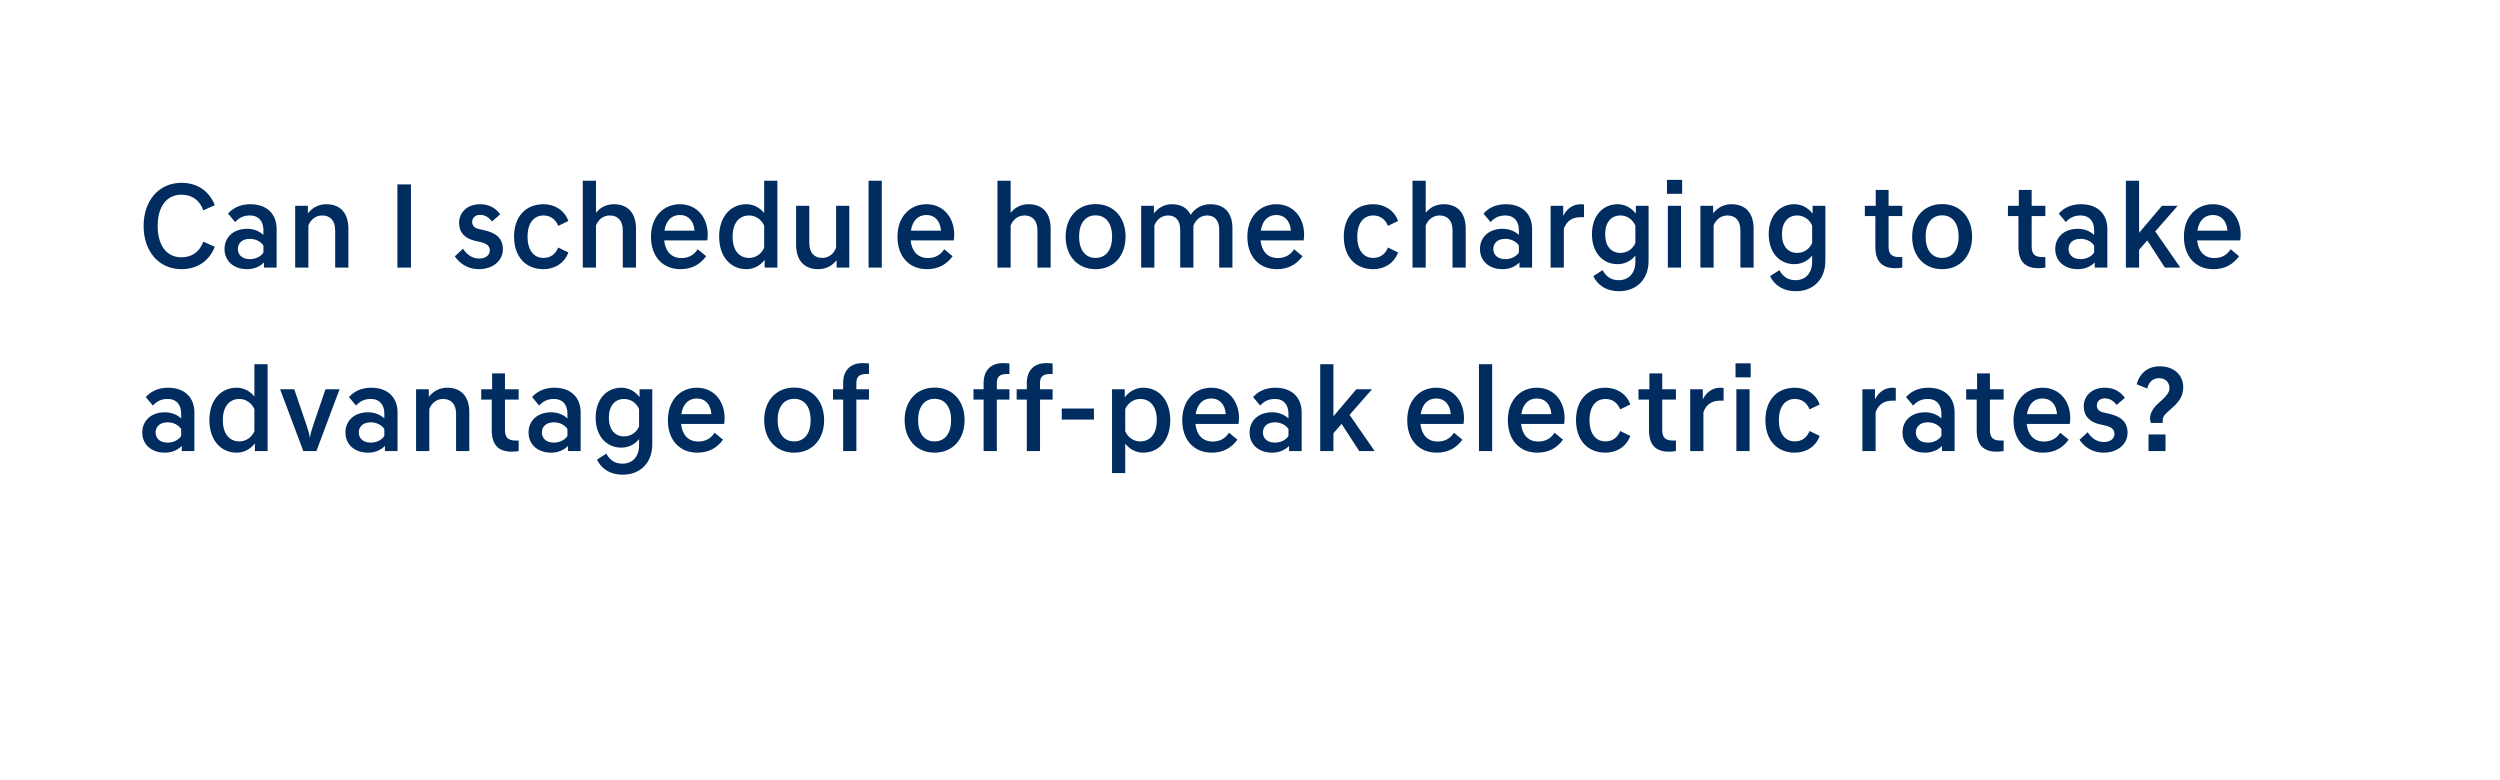 <svg width="327" height="102" viewBox="0 0 327 102" fill="none" xmlns="http://www.w3.org/2000/svg">
<g filter="url(#filter0_d_82_7068)">
<rect x="6" y="2" width="315" height="72" rx="8" fill="white"/>
<path d="M18.784 25.56C18.784 22.216 20.8 19.912 23.744 19.912C25.728 19.912 27.344 20.92 28.096 22.84L26.592 23.512C26.128 22.2 25.12 21.464 23.744 21.464C21.744 21.464 20.624 23.08 20.624 25.56C20.624 28.04 21.744 29.656 23.744 29.656C25.12 29.656 26.128 28.92 26.592 27.608L28.096 28.28C27.344 30.2 25.728 31.208 23.744 31.208C20.8 31.208 18.784 28.904 18.784 25.56ZM32.327 31.208C30.487 31.208 29.367 30.072 29.367 28.568C29.367 27.064 30.487 25.928 32.327 25.928C33.143 25.928 33.879 26.2 34.455 26.728V26.088C34.455 25.032 33.911 24.184 32.679 24.184C31.751 24.184 31.191 24.568 30.759 25.048L29.831 23.944C30.359 23.32 31.303 22.712 32.727 22.712C34.983 22.712 36.183 24.056 36.183 25.944V31H34.535V30.328C33.959 30.904 33.191 31.208 32.327 31.208ZM32.679 29.896C33.399 29.896 34.103 29.576 34.455 29.032V28.12C34.103 27.56 33.399 27.24 32.679 27.24C31.559 27.24 31.111 27.912 31.111 28.568C31.111 29.224 31.559 29.896 32.679 29.896ZM38.609 31V22.92H40.273V23.912C40.753 23.272 41.585 22.712 42.657 22.712C44.625 22.712 45.569 23.976 45.569 25.928V31H43.841V26.136C43.841 24.84 43.185 24.184 42.145 24.184C41.249 24.184 40.609 24.776 40.337 25.496V31H38.609ZM51.978 31V20.12H53.754V31H51.978ZM65.424 24.04L64.352 24.968C63.904 24.392 63.408 24.104 62.784 24.104C62.16 24.104 61.76 24.52 61.76 25.016C61.76 25.512 62.032 25.816 62.656 25.96L63.28 26.104C64.912 26.456 65.776 27.176 65.776 28.632C65.776 30.008 64.576 31.208 62.624 31.208C61.216 31.208 60.144 30.488 59.488 29.528L60.56 28.536C61.072 29.32 61.776 29.816 62.688 29.816C63.504 29.816 64.064 29.4 64.064 28.744C64.064 28.12 63.616 27.832 62.768 27.64L62.128 27.496C60.8 27.192 60.048 26.408 60.048 25.144C60.048 23.848 61.04 22.712 62.816 22.712C64 22.712 64.88 23.256 65.424 24.04ZM68.999 26.952C68.999 28.632 69.751 29.736 71.095 29.736C72.007 29.736 72.679 29.224 73.015 28.376L74.343 29.016C73.831 30.424 72.551 31.208 71.095 31.208C68.695 31.208 67.239 29.512 67.239 26.952C67.239 24.408 68.695 22.712 71.095 22.712C72.551 22.712 73.831 23.496 74.343 24.904L73.015 25.544C72.679 24.696 72.007 24.184 71.095 24.184C69.751 24.184 68.999 25.288 68.999 26.952ZM76.228 31V19.64H77.956V23.832C78.452 23.208 79.252 22.712 80.276 22.712C82.244 22.712 83.188 23.976 83.188 25.928V31H81.46V26.136C81.46 24.84 80.804 24.184 79.764 24.184C78.868 24.184 78.228 24.776 77.956 25.496V31H76.228ZM89.004 31.208C86.684 31.208 85.148 29.56 85.148 26.968C85.148 24.312 86.812 22.712 88.94 22.712C91.116 22.712 92.572 24.392 92.572 26.712C92.572 26.936 92.54 27.224 92.508 27.448H86.876C87.02 28.856 87.788 29.752 89.132 29.752C90.092 29.752 90.796 29.336 91.26 28.6L92.364 29.512C91.58 30.584 90.508 31.208 89.004 31.208ZM88.94 24.12C87.852 24.12 87.116 24.84 86.908 26.168H90.844C90.732 24.84 89.996 24.12 88.94 24.12ZM100.016 31V29.992C99.456 30.728 98.608 31.208 97.632 31.208C95.536 31.208 94.064 29.544 94.064 26.952C94.064 24.376 95.536 22.712 97.632 22.712C98.56 22.712 99.392 23.16 99.952 23.864V19.64H101.68V31H100.016ZM95.824 26.952C95.824 28.776 96.704 29.736 98 29.736C98.832 29.736 99.6 29.224 99.952 28.408V25.512C99.6 24.712 98.832 24.184 98 24.184C96.704 24.184 95.824 25.144 95.824 26.952ZM111.089 22.92V31H109.425V30.024C108.945 30.68 108.113 31.208 107.041 31.208C105.089 31.208 104.129 29.944 104.129 27.992V22.92H105.857V27.784C105.857 29.064 106.513 29.736 107.553 29.736C108.449 29.736 109.073 29.144 109.361 28.424V22.92H111.089ZM113.609 31V19.64H115.337V31H113.609ZM121.244 31.208C118.924 31.208 117.388 29.56 117.388 26.968C117.388 24.312 119.052 22.712 121.18 22.712C123.356 22.712 124.812 24.392 124.812 26.712C124.812 26.936 124.78 27.224 124.748 27.448H119.116C119.26 28.856 120.028 29.752 121.372 29.752C122.332 29.752 123.036 29.336 123.5 28.6L124.604 29.512C123.82 30.584 122.748 31.208 121.244 31.208ZM121.18 24.12C120.092 24.12 119.356 24.84 119.148 26.168H123.084C122.972 24.84 122.236 24.12 121.18 24.12ZM130.465 31V19.64H132.193V23.832C132.689 23.208 133.489 22.712 134.513 22.712C136.481 22.712 137.425 23.976 137.425 25.928V31H135.697V26.136C135.697 24.84 135.041 24.184 134.001 24.184C133.105 24.184 132.465 24.776 132.193 25.496V31H130.465ZM143.305 29.736C144.697 29.736 145.465 28.632 145.465 26.952C145.465 25.272 144.697 24.168 143.305 24.168C141.913 24.168 141.145 25.272 141.145 26.952C141.145 28.632 141.913 29.736 143.305 29.736ZM143.305 22.696C145.689 22.696 147.225 24.456 147.225 26.952C147.225 29.448 145.689 31.208 143.305 31.208C140.921 31.208 139.385 29.448 139.385 26.952C139.385 24.456 140.921 22.696 143.305 22.696ZM149.265 31V22.92H150.929V23.912C151.409 23.272 152.225 22.712 153.297 22.712C154.497 22.712 155.313 23.224 155.745 24.104C156.193 23.368 157.089 22.712 158.305 22.712C160.241 22.712 161.201 23.928 161.201 25.832V31H159.473V26.024C159.473 24.808 158.849 24.184 157.889 24.184C156.993 24.184 156.369 24.792 156.097 25.528V31H154.369V26.024C154.369 24.808 153.745 24.184 152.785 24.184C151.889 24.184 151.265 24.776 150.993 25.496V31H149.265ZM167.01 31.208C164.69 31.208 163.154 29.56 163.154 26.968C163.154 24.312 164.818 22.712 166.946 22.712C169.122 22.712 170.578 24.392 170.578 26.712C170.578 26.936 170.546 27.224 170.514 27.448H164.882C165.026 28.856 165.794 29.752 167.138 29.752C168.098 29.752 168.802 29.336 169.266 28.6L170.37 29.512C169.586 30.584 168.514 31.208 167.01 31.208ZM166.946 24.12C165.858 24.12 165.122 24.84 164.914 26.168H168.85C168.738 24.84 168.002 24.12 166.946 24.12ZM177.527 26.952C177.527 28.632 178.279 29.736 179.623 29.736C180.535 29.736 181.207 29.224 181.543 28.376L182.871 29.016C182.359 30.424 181.079 31.208 179.623 31.208C177.223 31.208 175.767 29.512 175.767 26.952C175.767 24.408 177.223 22.712 179.623 22.712C181.079 22.712 182.359 23.496 182.871 24.904L181.543 25.544C181.207 24.696 180.535 24.184 179.623 24.184C178.279 24.184 177.527 25.288 177.527 26.952ZM184.756 31V19.64H186.484V23.832C186.98 23.208 187.78 22.712 188.804 22.712C190.772 22.712 191.716 23.976 191.716 25.928V31H189.988V26.136C189.988 24.84 189.332 24.184 188.292 24.184C187.396 24.184 186.756 24.776 186.484 25.496V31H184.756ZM196.54 31.208C194.7 31.208 193.58 30.072 193.58 28.568C193.58 27.064 194.7 25.928 196.54 25.928C197.356 25.928 198.092 26.2 198.668 26.728V26.088C198.668 25.032 198.124 24.184 196.892 24.184C195.964 24.184 195.404 24.568 194.972 25.048L194.044 23.944C194.572 23.32 195.516 22.712 196.94 22.712C199.196 22.712 200.396 24.056 200.396 25.944V31H198.748V30.328C198.172 30.904 197.404 31.208 196.54 31.208ZM196.892 29.896C197.612 29.896 198.316 29.576 198.668 29.032V28.12C198.316 27.56 197.612 27.24 196.892 27.24C195.772 27.24 195.324 27.912 195.324 28.568C195.324 29.224 195.772 29.896 196.892 29.896ZM202.821 31V22.92H204.469V24.248C204.885 23.368 205.701 22.712 206.741 22.712C206.901 22.712 207.045 22.728 207.189 22.744V24.408H206.741C205.749 24.408 204.949 24.808 204.549 25.928V31H202.821ZM211.586 30.552C209.618 30.552 208.226 29.016 208.226 26.632C208.226 24.264 209.618 22.712 211.586 22.712C212.562 22.712 213.41 23.208 213.97 23.944V22.92H215.634V30.136C215.634 32.536 214.05 34.088 211.794 34.088C209.986 34.088 208.914 33.192 208.402 32.12L209.618 31.336C210.05 32.12 210.674 32.648 211.73 32.648C213.026 32.648 213.906 31.752 213.906 30.232V29.432C213.346 30.12 212.53 30.552 211.586 30.552ZM211.954 29.08C212.802 29.08 213.57 28.584 213.906 27.784V25.512C213.57 24.696 212.802 24.184 211.954 24.184C210.77 24.184 209.954 25.048 209.954 26.632C209.954 28.232 210.77 29.08 211.954 29.08ZM218.153 31V22.92H219.881V31H218.153ZM218.041 21.352V19.528H220.025V21.352H218.041ZM222.412 31V22.92H224.076V23.912C224.556 23.272 225.388 22.712 226.46 22.712C228.428 22.712 229.372 23.976 229.372 25.928V31H227.644V26.136C227.644 24.84 226.988 24.184 225.948 24.184C225.052 24.184 224.412 24.776 224.14 25.496V31H222.412ZM234.708 30.552C232.74 30.552 231.348 29.016 231.348 26.632C231.348 24.264 232.74 22.712 234.708 22.712C235.684 22.712 236.532 23.208 237.092 23.944V22.92H238.756V30.136C238.756 32.536 237.172 34.088 234.916 34.088C233.108 34.088 232.036 33.192 231.524 32.12L232.74 31.336C233.172 32.12 233.796 32.648 234.852 32.648C236.148 32.648 237.028 31.752 237.028 30.232V29.432C236.468 30.12 235.652 30.552 234.708 30.552ZM235.076 29.08C235.924 29.08 236.692 28.584 237.028 27.784V25.512C236.692 24.696 235.924 24.184 235.076 24.184C233.892 24.184 233.076 25.048 233.076 26.632C233.076 28.232 233.892 29.08 235.076 29.08ZM247.921 31.08C246.193 31.08 245.297 30.216 245.297 28.28V24.264H243.921V22.92H245.345V20.84H247.025V22.92H248.817V24.264H247.025V28.232C247.025 29.256 247.457 29.624 248.433 29.624H248.817V31C248.561 31.048 248.225 31.08 247.921 31.08ZM254.03 29.736C255.422 29.736 256.19 28.632 256.19 26.952C256.19 25.272 255.422 24.168 254.03 24.168C252.638 24.168 251.87 25.272 251.87 26.952C251.87 28.632 252.638 29.736 254.03 29.736ZM254.03 22.696C256.414 22.696 257.95 24.456 257.95 26.952C257.95 29.448 256.414 31.208 254.03 31.208C251.646 31.208 250.11 29.448 250.11 26.952C250.11 24.456 251.646 22.696 254.03 22.696ZM266.637 31.08C264.909 31.08 264.013 30.216 264.013 28.28V24.264H262.637V22.92H264.061V20.84H265.741V22.92H267.533V24.264H265.741V28.232C265.741 29.256 266.173 29.624 267.149 29.624H267.533V31C267.277 31.048 266.941 31.08 266.637 31.08ZM271.784 31.208C269.944 31.208 268.824 30.072 268.824 28.568C268.824 27.064 269.944 25.928 271.784 25.928C272.6 25.928 273.336 26.2 273.912 26.728V26.088C273.912 25.032 273.368 24.184 272.136 24.184C271.208 24.184 270.648 24.568 270.216 25.048L269.288 23.944C269.816 23.32 270.76 22.712 272.184 22.712C274.44 22.712 275.64 24.056 275.64 25.944V31H273.992V30.328C273.416 30.904 272.648 31.208 271.784 31.208ZM272.136 29.896C272.856 29.896 273.56 29.576 273.912 29.032V28.12C273.56 27.56 272.856 27.24 272.136 27.24C271.016 27.24 270.568 27.912 270.568 28.568C270.568 29.224 271.016 29.896 272.136 29.896ZM278.065 31V19.64H279.793V26.456L282.785 22.92H284.785V22.984L281.905 26.264L285.153 30.952V31H283.169L280.865 27.448L279.793 28.664V31H278.065ZM289.513 31.208C287.193 31.208 285.657 29.56 285.657 26.968C285.657 24.312 287.321 22.712 289.449 22.712C291.625 22.712 293.081 24.392 293.081 26.712C293.081 26.936 293.049 27.224 293.017 27.448H287.385C287.529 28.856 288.297 29.752 289.641 29.752C290.601 29.752 291.305 29.336 291.769 28.6L292.873 29.512C292.089 30.584 291.017 31.208 289.513 31.208ZM289.449 24.12C288.361 24.12 287.625 24.84 287.417 26.168H291.353C291.241 24.84 290.505 24.12 289.449 24.12ZM21.568 55.208C19.728 55.208 18.608 54.072 18.608 52.568C18.608 51.064 19.728 49.928 21.568 49.928C22.384 49.928 23.12 50.2 23.696 50.728V50.088C23.696 49.032 23.152 48.184 21.92 48.184C20.992 48.184 20.432 48.568 20 49.048L19.072 47.944C19.6 47.32 20.544 46.712 21.968 46.712C24.224 46.712 25.424 48.056 25.424 49.944V55H23.776V54.328C23.2 54.904 22.432 55.208 21.568 55.208ZM21.92 53.896C22.64 53.896 23.344 53.576 23.696 53.032V52.12C23.344 51.56 22.64 51.24 21.92 51.24C20.8 51.24 20.352 51.912 20.352 52.568C20.352 53.224 20.8 53.896 21.92 53.896ZM33.338 55V53.992C32.778 54.728 31.93 55.208 30.954 55.208C28.858 55.208 27.386 53.544 27.386 50.952C27.386 48.376 28.858 46.712 30.954 46.712C31.882 46.712 32.714 47.16 33.274 47.864V43.64H35.002V55H33.338ZM29.146 50.952C29.146 52.776 30.026 53.736 31.322 53.736C32.154 53.736 32.922 53.224 33.274 52.408V49.512C32.922 48.712 32.154 48.184 31.322 48.184C30.026 48.184 29.146 49.144 29.146 50.952ZM39.675 55L36.635 46.92H38.491L40.091 51.608C40.315 52.28 40.507 52.952 40.507 53.208H40.555C40.555 52.952 40.747 52.28 40.971 51.608L42.571 46.92H44.411L41.387 55H39.675ZM48.143 55.208C46.303 55.208 45.183 54.072 45.183 52.568C45.183 51.064 46.303 49.928 48.143 49.928C48.959 49.928 49.695 50.2 50.271 50.728V50.088C50.271 49.032 49.727 48.184 48.495 48.184C47.567 48.184 47.007 48.568 46.575 49.048L45.647 47.944C46.175 47.32 47.119 46.712 48.543 46.712C50.799 46.712 51.999 48.056 51.999 49.944V55H50.351V54.328C49.775 54.904 49.007 55.208 48.143 55.208ZM48.495 53.896C49.215 53.896 49.919 53.576 50.271 53.032V52.12C49.919 51.56 49.215 51.24 48.495 51.24C47.375 51.24 46.927 51.912 46.927 52.568C46.927 53.224 47.375 53.896 48.495 53.896ZM54.425 55V46.92H56.089V47.912C56.569 47.272 57.401 46.712 58.473 46.712C60.441 46.712 61.385 47.976 61.385 49.928V55H59.657V50.136C59.657 48.84 59.001 48.184 57.961 48.184C57.065 48.184 56.425 48.776 56.153 49.496V55H54.425ZM66.946 55.08C65.218 55.08 64.322 54.216 64.322 52.28V48.264H62.946V46.92H64.37V44.84H66.05V46.92H67.842V48.264H66.05V52.232C66.05 53.256 66.482 53.624 67.458 53.624H67.842V55C67.586 55.048 67.25 55.08 66.946 55.08ZM72.093 55.208C70.253 55.208 69.133 54.072 69.133 52.568C69.133 51.064 70.253 49.928 72.093 49.928C72.909 49.928 73.645 50.2 74.221 50.728V50.088C74.221 49.032 73.677 48.184 72.445 48.184C71.517 48.184 70.957 48.568 70.525 49.048L69.597 47.944C70.125 47.32 71.069 46.712 72.493 46.712C74.749 46.712 75.949 48.056 75.949 49.944V55H74.301V54.328C73.725 54.904 72.957 55.208 72.093 55.208ZM72.445 53.896C73.165 53.896 73.869 53.576 74.221 53.032V52.12C73.869 51.56 73.165 51.24 72.445 51.24C71.325 51.24 70.877 51.912 70.877 52.568C70.877 53.224 71.325 53.896 72.445 53.896ZM81.271 54.552C79.303 54.552 77.911 53.016 77.911 50.632C77.911 48.264 79.303 46.712 81.271 46.712C82.247 46.712 83.095 47.208 83.655 47.944V46.92H85.319V54.136C85.319 56.536 83.735 58.088 81.479 58.088C79.671 58.088 78.599 57.192 78.087 56.12L79.303 55.336C79.735 56.12 80.359 56.648 81.415 56.648C82.711 56.648 83.591 55.752 83.591 54.232V53.432C83.031 54.12 82.215 54.552 81.271 54.552ZM81.639 53.08C82.487 53.08 83.255 52.584 83.591 51.784V49.512C83.255 48.696 82.487 48.184 81.639 48.184C80.455 48.184 79.639 49.048 79.639 50.632C79.639 52.232 80.455 53.08 81.639 53.08ZM91.213 55.208C88.893 55.208 87.357 53.56 87.357 50.968C87.357 48.312 89.021 46.712 91.149 46.712C93.325 46.712 94.781 48.392 94.781 50.712C94.781 50.936 94.749 51.224 94.717 51.448H89.085C89.229 52.856 89.997 53.752 91.341 53.752C92.301 53.752 93.005 53.336 93.469 52.6L94.573 53.512C93.789 54.584 92.717 55.208 91.213 55.208ZM91.149 48.12C90.061 48.12 89.325 48.84 89.117 50.168H93.053C92.941 48.84 92.205 48.12 91.149 48.12ZM103.874 53.736C105.266 53.736 106.034 52.632 106.034 50.952C106.034 49.272 105.266 48.168 103.874 48.168C102.482 48.168 101.714 49.272 101.714 50.952C101.714 52.632 102.482 53.736 103.874 53.736ZM103.874 46.696C106.258 46.696 107.794 48.456 107.794 50.952C107.794 53.448 106.258 55.208 103.874 55.208C101.49 55.208 99.954 53.448 99.954 50.952C99.954 48.456 101.49 46.696 103.874 46.696ZM110.285 55V48.264H108.957V46.92H110.285V46.072C110.285 44.584 111.117 43.496 112.813 43.496C113.101 43.496 113.389 43.512 113.661 43.544V44.92H113.309C112.397 44.92 112.013 45.272 112.013 46.104V46.92H113.661V48.264H112.013V55H110.285ZM122.246 53.736C123.638 53.736 124.406 52.632 124.406 50.952C124.406 49.272 123.638 48.168 122.246 48.168C120.854 48.168 120.086 49.272 120.086 50.952C120.086 52.632 120.854 53.736 122.246 53.736ZM122.246 46.696C124.63 46.696 126.166 48.456 126.166 50.952C126.166 53.448 124.63 55.208 122.246 55.208C119.862 55.208 118.326 53.448 118.326 50.952C118.326 48.456 119.862 46.696 122.246 46.696ZM128.657 55V48.264H127.329V46.92H128.657V46.072C128.657 44.584 129.489 43.496 131.185 43.496C131.473 43.496 131.761 43.512 132.033 43.544V44.92H131.681C130.769 44.92 130.385 45.272 130.385 46.104V46.92H132.033V48.264H130.385V55H128.657ZM134.307 55V48.264H132.979V46.92H134.307V46.072C134.307 44.584 135.139 43.496 136.835 43.496C137.123 43.496 137.411 43.512 137.683 43.544V44.92H137.331C136.419 44.92 136.035 45.272 136.035 46.104V46.92H137.683V48.264H136.035V55H134.307ZM143.086 50.888H138.878V49.432H143.086V50.888ZM153.069 50.952C153.069 53.544 151.613 55.208 149.533 55.208C148.573 55.208 147.741 54.744 147.181 54.024V57.88H145.453V46.92H147.117V47.976C147.677 47.224 148.541 46.712 149.533 46.712C151.613 46.712 153.069 48.376 153.069 50.952ZM149.133 48.184C148.285 48.184 147.533 48.712 147.181 49.496V52.408C147.533 53.224 148.285 53.736 149.133 53.736C150.429 53.736 151.309 52.776 151.309 50.952C151.309 49.144 150.429 48.184 149.133 48.184ZM158.494 55.208C156.174 55.208 154.638 53.56 154.638 50.968C154.638 48.312 156.302 46.712 158.43 46.712C160.606 46.712 162.062 48.392 162.062 50.712C162.062 50.936 162.03 51.224 161.998 51.448H156.366C156.51 52.856 157.278 53.752 158.622 53.752C159.582 53.752 160.286 53.336 160.75 52.6L161.854 53.512C161.07 54.584 159.998 55.208 158.494 55.208ZM158.43 48.12C157.342 48.12 156.606 48.84 156.398 50.168H160.334C160.222 48.84 159.486 48.12 158.43 48.12ZM166.402 55.208C164.562 55.208 163.442 54.072 163.442 52.568C163.442 51.064 164.562 49.928 166.402 49.928C167.218 49.928 167.954 50.2 168.53 50.728V50.088C168.53 49.032 167.986 48.184 166.754 48.184C165.826 48.184 165.266 48.568 164.834 49.048L163.906 47.944C164.434 47.32 165.378 46.712 166.802 46.712C169.058 46.712 170.258 48.056 170.258 49.944V55H168.61V54.328C168.034 54.904 167.266 55.208 166.402 55.208ZM166.754 53.896C167.474 53.896 168.178 53.576 168.53 53.032V52.12C168.178 51.56 167.474 51.24 166.754 51.24C165.634 51.24 165.186 51.912 165.186 52.568C165.186 53.224 165.634 53.896 166.754 53.896ZM172.684 55V43.64H174.412V50.456L177.404 46.92H179.404V46.984L176.524 50.264L179.772 54.952V55H177.788L175.484 51.448L174.412 52.664V55H172.684ZM187.923 55.208C185.603 55.208 184.067 53.56 184.067 50.968C184.067 48.312 185.731 46.712 187.859 46.712C190.035 46.712 191.491 48.392 191.491 50.712C191.491 50.936 191.459 51.224 191.427 51.448H185.795C185.939 52.856 186.707 53.752 188.051 53.752C189.011 53.752 189.715 53.336 190.179 52.6L191.283 53.512C190.499 54.584 189.427 55.208 187.923 55.208ZM187.859 48.12C186.771 48.12 186.035 48.84 185.827 50.168H189.763C189.651 48.84 188.915 48.12 187.859 48.12ZM193.446 55V43.64H195.174V55H193.446ZM201.082 55.208C198.762 55.208 197.226 53.56 197.226 50.968C197.226 48.312 198.89 46.712 201.018 46.712C203.194 46.712 204.65 48.392 204.65 50.712C204.65 50.936 204.618 51.224 204.586 51.448H198.954C199.098 52.856 199.866 53.752 201.21 53.752C202.17 53.752 202.874 53.336 203.338 52.6L204.442 53.512C203.658 54.584 202.586 55.208 201.082 55.208ZM201.018 48.12C199.93 48.12 199.194 48.84 198.986 50.168H202.922C202.81 48.84 202.074 48.12 201.018 48.12ZM207.902 50.952C207.902 52.632 208.654 53.736 209.998 53.736C210.91 53.736 211.582 53.224 211.918 52.376L213.246 53.016C212.734 54.424 211.454 55.208 209.998 55.208C207.598 55.208 206.142 53.512 206.142 50.952C206.142 48.408 207.598 46.712 209.998 46.712C211.454 46.712 212.734 47.496 213.246 48.904L211.918 49.544C211.582 48.696 210.91 48.184 209.998 48.184C208.654 48.184 207.902 49.288 207.902 50.952ZM218.315 55.08C216.587 55.08 215.691 54.216 215.691 52.28V48.264H214.315V46.92H215.739V44.84H217.419V46.92H219.211V48.264H217.419V52.232C217.419 53.256 217.851 53.624 218.827 53.624H219.211V55C218.955 55.048 218.619 55.08 218.315 55.08ZM221.078 55V46.92H222.726V48.248C223.142 47.368 223.958 46.712 224.998 46.712C225.158 46.712 225.302 46.728 225.446 46.744V48.408H224.998C224.006 48.408 223.206 48.808 222.806 49.928V55H221.078ZM227.118 55V46.92H228.846V55H227.118ZM227.006 45.352V43.528H228.99V45.352H227.006ZM232.674 50.952C232.674 52.632 233.426 53.736 234.77 53.736C235.682 53.736 236.354 53.224 236.69 52.376L238.018 53.016C237.506 54.424 236.226 55.208 234.77 55.208C232.37 55.208 230.914 53.512 230.914 50.952C230.914 48.408 232.37 46.712 234.77 46.712C236.226 46.712 237.506 47.496 238.018 48.904L236.69 49.544C236.354 48.696 235.682 48.184 234.77 48.184C233.426 48.184 232.674 49.288 232.674 50.952ZM243.6 55V46.92H245.248V48.248C245.664 47.368 246.48 46.712 247.52 46.712C247.68 46.712 247.824 46.728 247.968 46.744V48.408H247.52C246.528 48.408 245.728 48.808 245.328 49.928V55H243.6ZM251.806 55.208C249.966 55.208 248.846 54.072 248.846 52.568C248.846 51.064 249.966 49.928 251.806 49.928C252.622 49.928 253.358 50.2 253.934 50.728V50.088C253.934 49.032 253.39 48.184 252.158 48.184C251.23 48.184 250.67 48.568 250.238 49.048L249.31 47.944C249.838 47.32 250.782 46.712 252.206 46.712C254.462 46.712 255.662 48.056 255.662 49.944V55H254.014V54.328C253.438 54.904 252.67 55.208 251.806 55.208ZM252.158 53.896C252.878 53.896 253.582 53.576 253.934 53.032V52.12C253.582 51.56 252.878 51.24 252.158 51.24C251.038 51.24 250.59 51.912 250.59 52.568C250.59 53.224 251.038 53.896 252.158 53.896ZM261.177 55.08C259.449 55.08 258.553 54.216 258.553 52.28V48.264H257.177V46.92H258.601V44.84H260.281V46.92H262.073V48.264H260.281V52.232C260.281 53.256 260.713 53.624 261.689 53.624H262.073V55C261.817 55.048 261.481 55.08 261.177 55.08ZM267.223 55.208C264.903 55.208 263.367 53.56 263.367 50.968C263.367 48.312 265.031 46.712 267.159 46.712C269.335 46.712 270.791 48.392 270.791 50.712C270.791 50.936 270.759 51.224 270.727 51.448H265.095C265.239 52.856 266.007 53.752 267.351 53.752C268.311 53.752 269.015 53.336 269.479 52.6L270.583 53.512C269.799 54.584 268.727 55.208 267.223 55.208ZM267.159 48.12C266.071 48.12 265.335 48.84 265.127 50.168H269.063C268.951 48.84 268.215 48.12 267.159 48.12ZM277.931 48.04L276.859 48.968C276.411 48.392 275.915 48.104 275.291 48.104C274.667 48.104 274.267 48.52 274.267 49.016C274.267 49.512 274.539 49.816 275.163 49.96L275.786 50.104C277.419 50.456 278.283 51.176 278.283 52.632C278.283 54.008 277.083 55.208 275.131 55.208C273.723 55.208 272.651 54.488 271.995 53.528L273.067 52.536C273.579 53.32 274.283 53.816 275.195 53.816C276.011 53.816 276.571 53.4 276.571 52.744C276.571 52.12 276.123 51.832 275.275 51.64L274.635 51.496C273.307 51.192 272.555 50.408 272.555 49.144C272.555 47.848 273.547 46.712 275.323 46.712C276.507 46.712 277.387 47.256 277.931 48.04ZM282.497 43.912C284.369 43.912 285.569 45.08 285.569 46.648C285.569 47.896 284.881 48.68 284.161 49.304L283.505 49.896C282.977 50.36 282.849 50.664 282.881 51.32H281.345C280.993 50.456 281.457 49.528 282.241 48.824L282.881 48.232C283.393 47.736 283.761 47.32 283.761 46.76C283.761 46.008 283.249 45.464 282.401 45.464C281.585 45.464 281.041 45.992 280.865 46.824L279.473 46.264C279.793 45.048 280.737 43.912 282.497 43.912ZM281.025 55V52.824H283.249V55H281.025Z" fill="#002C5F"/>
<path d="M295 92L290 74H273L295 92Z" fill="white"/>
</g>
<defs>
<filter id="filter0_d_82_7068" x="0.8" y="0.8" width="325.4" height="100.4" filterUnits="userSpaceOnUse" color-interpolation-filters="sRGB">
<feFlood flood-opacity="0" result="BackgroundImageFix"/>
<feColorMatrix in="SourceAlpha" type="matrix" values="0 0 0 0 0 0 0 0 0 0 0 0 0 0 0 0 0 0 127 0" result="hardAlpha"/>
<feOffset dy="4"/>
<feGaussianBlur stdDeviation="2.6"/>
<feComposite in2="hardAlpha" operator="out"/>
<feColorMatrix type="matrix" values="0 0 0 0 0 0 0 0 0 0.2 0 0 0 0 0.412 0 0 0 0.03 0"/>
<feBlend mode="normal" in2="BackgroundImageFix" result="effect1_dropShadow_82_7068"/>
<feBlend mode="normal" in="SourceGraphic" in2="effect1_dropShadow_82_7068" result="shape"/>
</filter>
</defs>
</svg>
